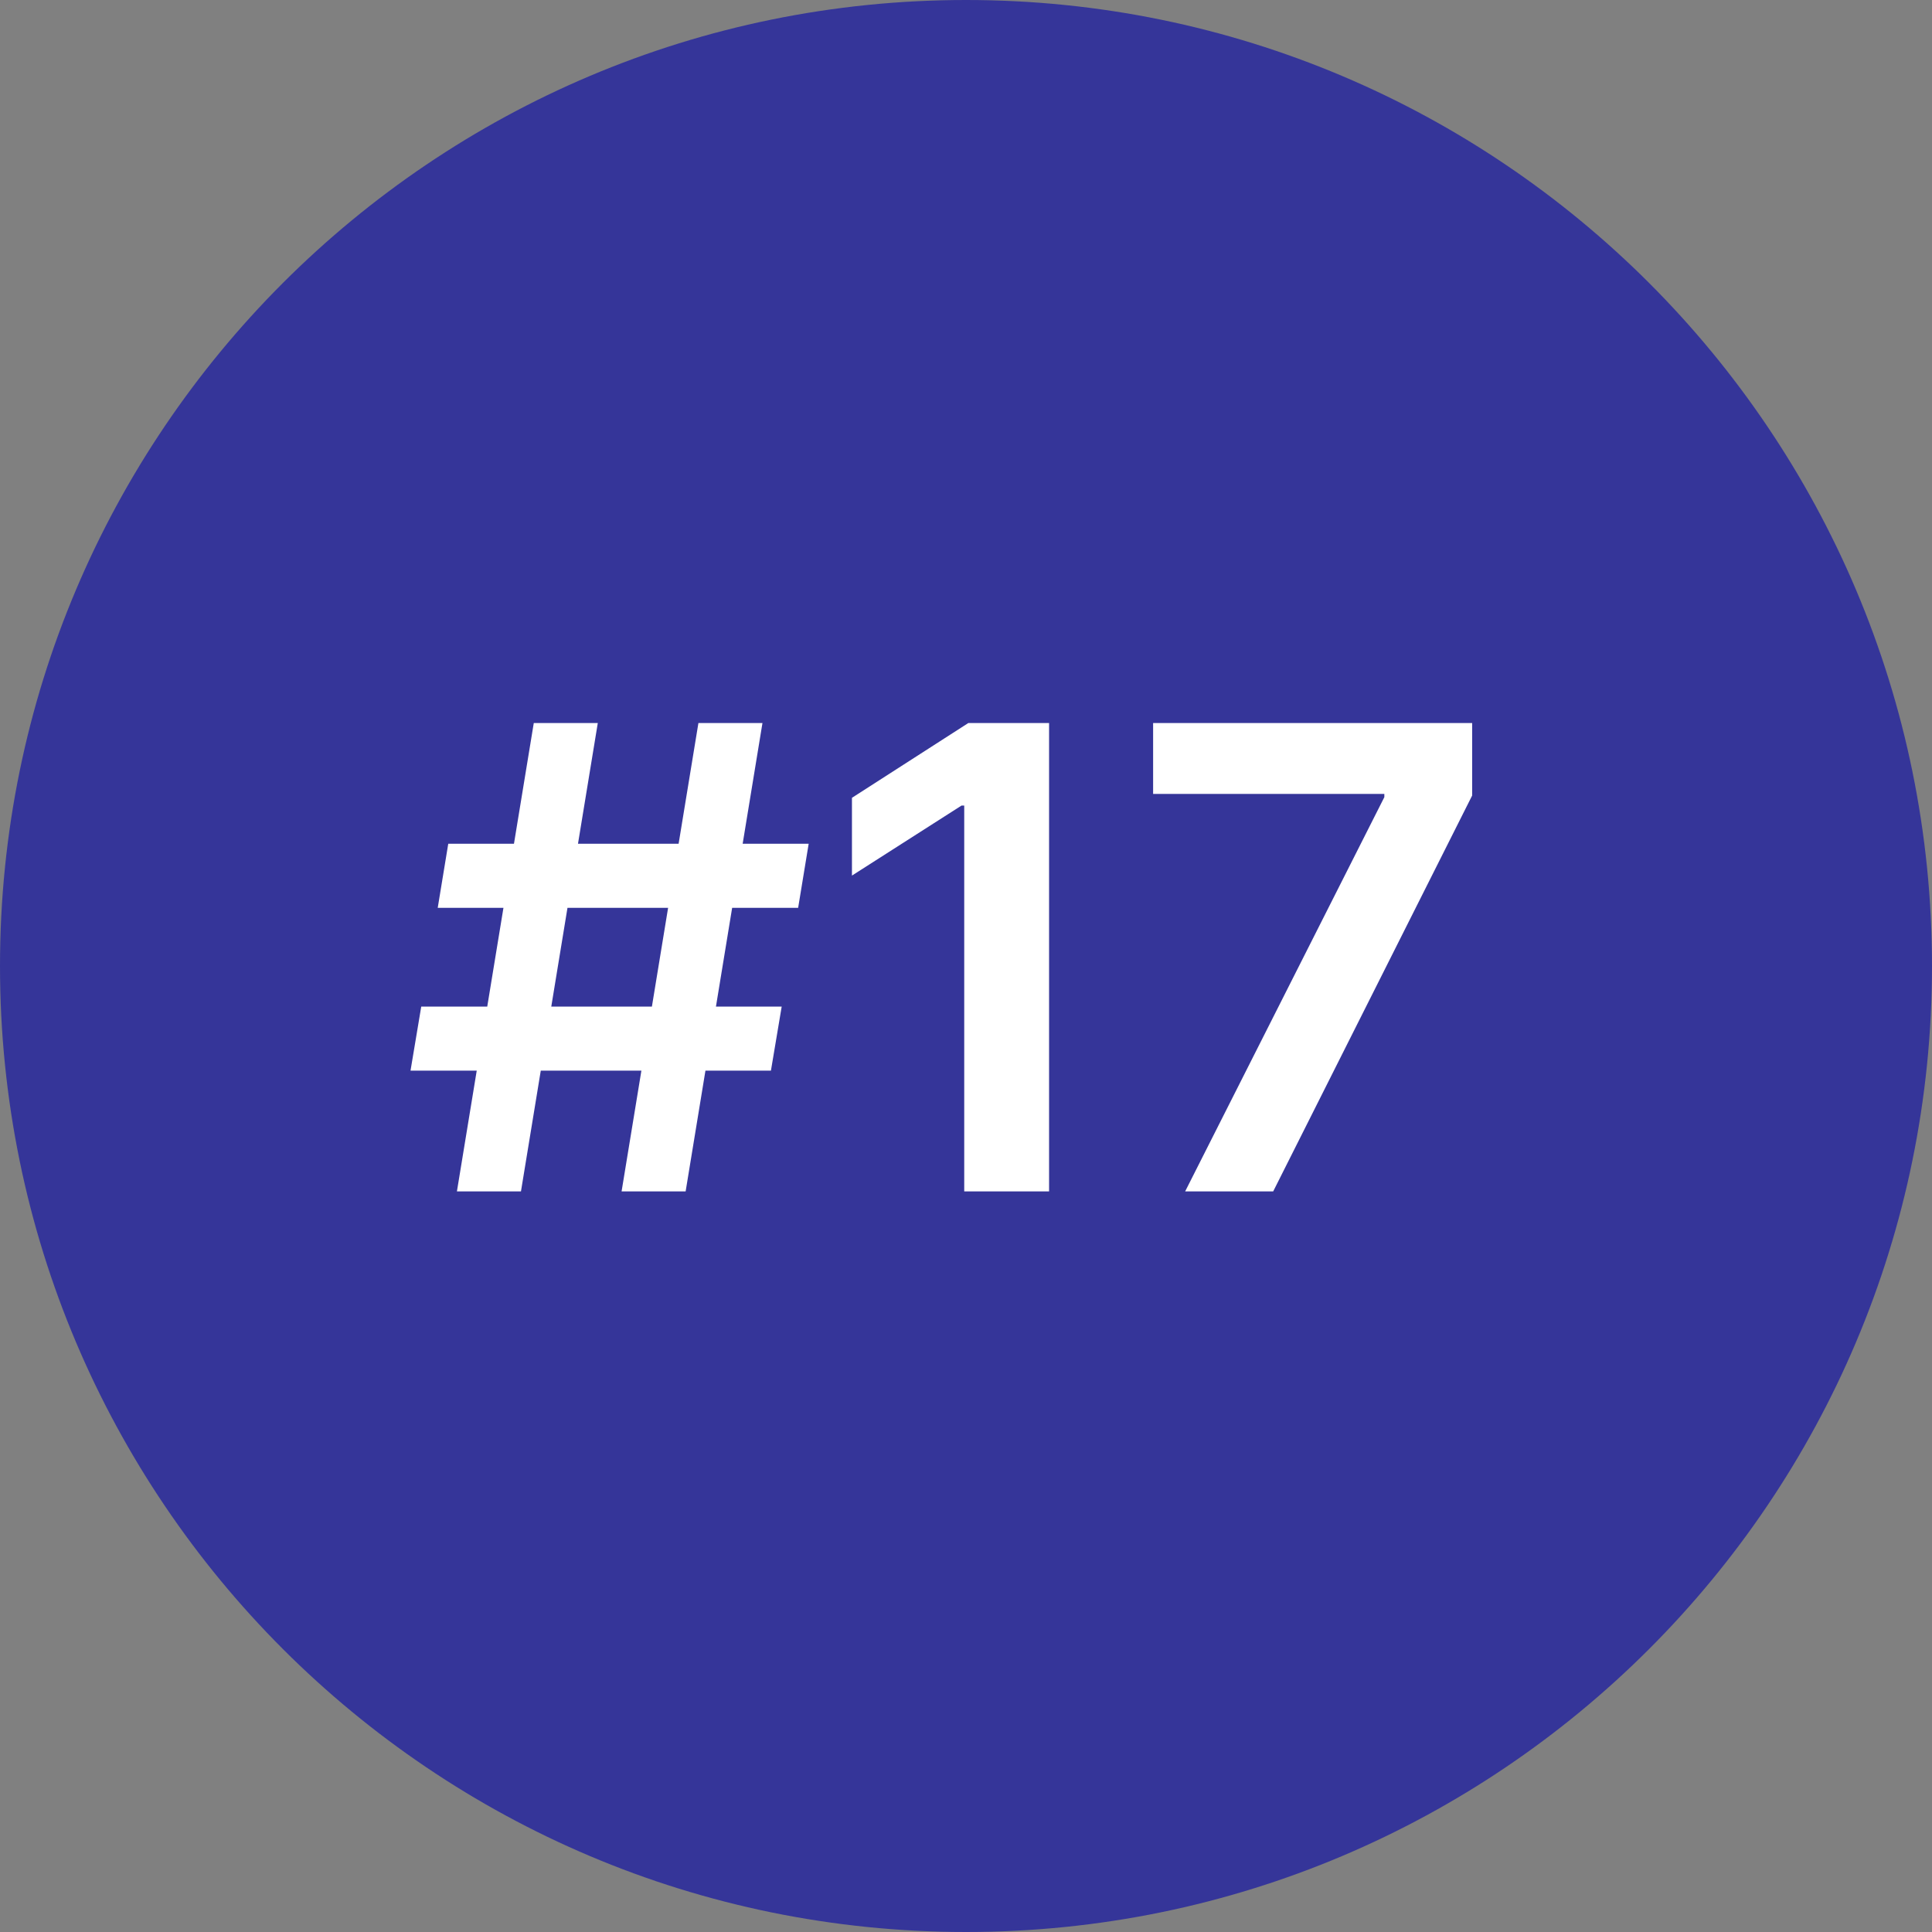 <svg width="60" height="60" viewBox="0 0 60 60" fill="none" xmlns="http://www.w3.org/2000/svg">
<rect x="0" y="0" width="60" height="60" fill="#808080" stroke="none"/>
<path d="M0 30C0 13.431 13.431 0 30 0C46.569 0 60 13.431 60 30C60 46.569 46.569 60 30 60C13.431 60 0 46.569 0 30Z" fill="#353599"/>
<path d="M19.304 37L21.69 22.454H23.679L21.293 37H19.304ZM12.749 33.25L13.082 31.261H24.276L23.942 33.25H12.749ZM14.19 37L16.577 22.454H18.565L16.179 37H14.19ZM13.594 28.193L13.921 26.204H25.114L24.787 28.193H13.594ZM32.58 22.454V37H29.945V25.018H29.86L26.458 27.192V24.777L30.073 22.454H32.58ZM36.806 37L42.992 24.756V24.656H35.811V22.454H45.719V24.706L39.54 37H36.806Z" fill="white"/>
</svg>
